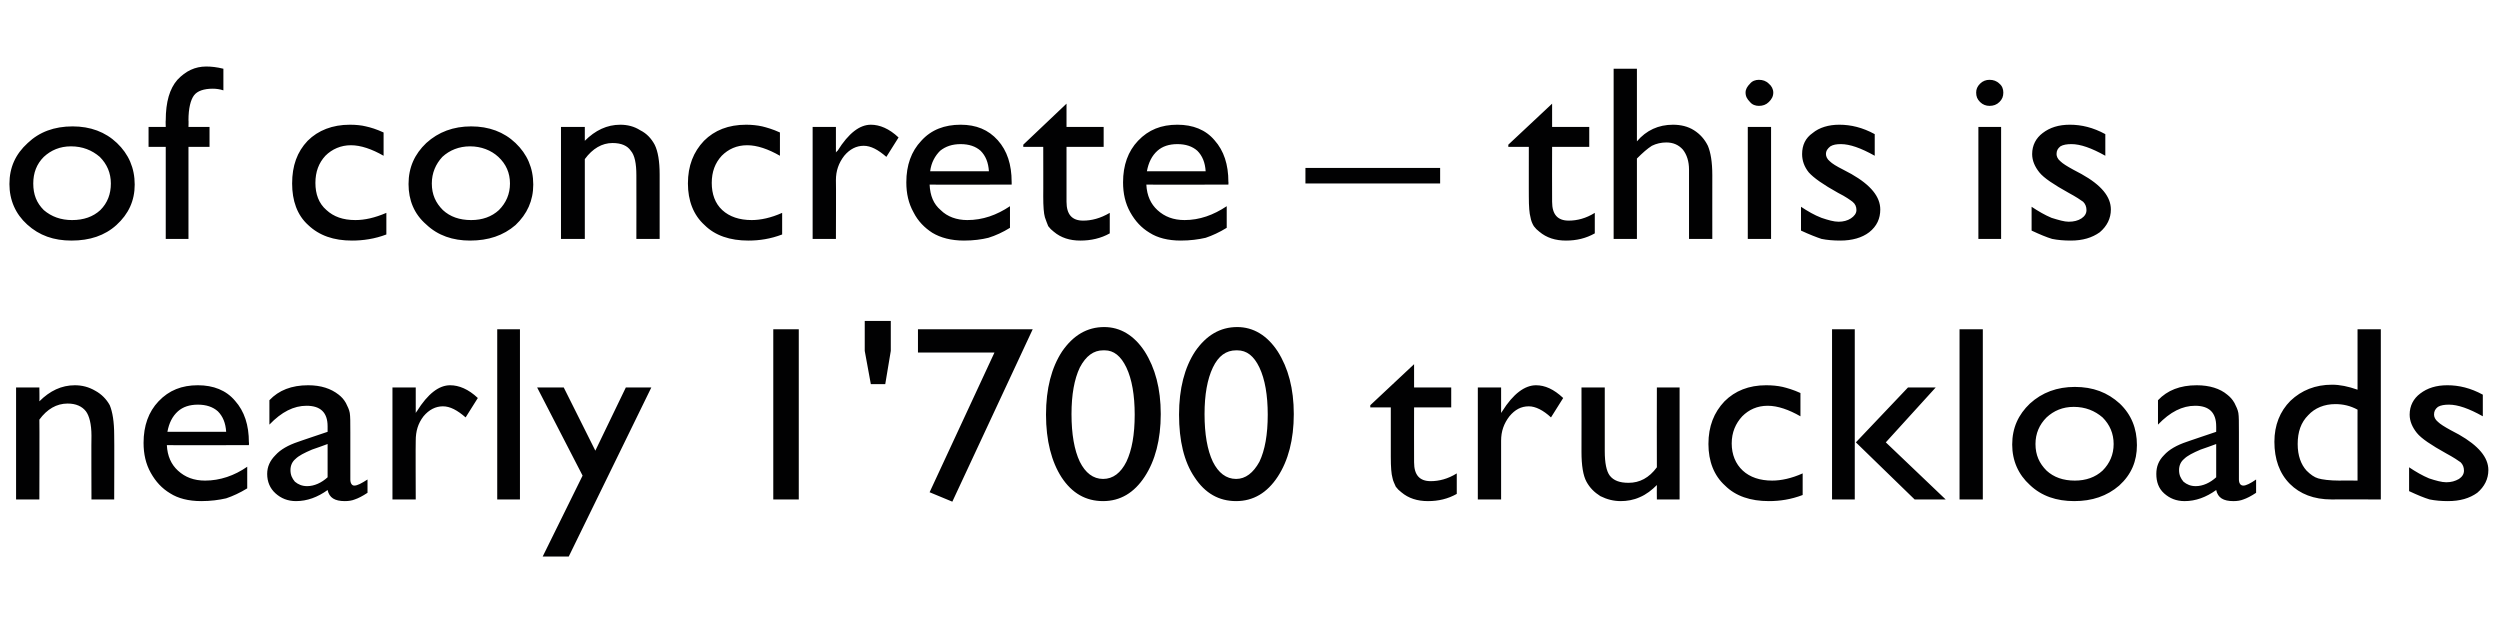 <?xml version="1.0" standalone="no"?><!DOCTYPE svg PUBLIC "-//W3C//DTD SVG 1.1//EN" "http://www.w3.org/Graphics/SVG/1.1/DTD/svg11.dtd"><svg xmlns="http://www.w3.org/2000/svg" version="1.1" width="451px" height="111.3px" viewBox="0 -12 451 111.3" style="top:-12px"><desc>of concrete – this is nearly 1'700 truckloads</desc><defs/><g id="Polygon101290"><path d="m7.1 57.9c0 0 .04 2.55 0 2.5c1.9-1.9 4-2.9 6.4-2.9c1.3 0 2.5.3 3.7 1c1.1.6 2 1.5 2.6 2.6c.5 1.2.8 3 .8 5.4c.04.03 0 11.6 0 11.6l-4.1 0c0 0-.04-11.52 0-11.5c0-2.1-.4-3.6-1-4.4c-.7-.9-1.8-1.4-3.3-1.4c-2 0-3.7 1-5.1 2.9c.04-.04 0 14.4 0 14.4l-4.2 0l0-20.2l4.2 0zm37.8 10.4c0 0-14.81.04-14.8 0c.1 2 .8 3.5 2 4.6c1.3 1.2 2.9 1.8 4.9 1.8c2.7 0 5.3-.9 7.6-2.5c0 0 0 3.9 0 3.9c-1.3.8-2.6 1.4-3.8 1.8c-1.3.3-2.8.5-4.5.5c-2.3 0-4.2-.5-5.6-1.4c-1.5-.9-2.6-2.1-3.5-3.7c-.9-1.6-1.3-3.4-1.3-5.4c0-3.1.9-5.6 2.7-7.5c1.9-2 4.2-2.9 7.1-2.9c2.8 0 5.1.9 6.7 2.8c1.7 1.9 2.5 4.4 2.5 7.5c.05.03 0 .5 0 .5zm-14.7-2.4c0 0 10.6 0 10.6 0c-.1-1.6-.6-2.8-1.5-3.7c-.9-.8-2.1-1.2-3.6-1.2c-1.5 0-2.7.4-3.6 1.2c-1 .9-1.6 2.1-1.9 3.7zm33 0c0 0 0 8.6 0 8.6c0 .7.3 1.1.7 1.1c.6 0 1.3-.4 2.4-1.1c0 0 0 2.4 0 2.4c-.9.6-1.7 1-2.3 1.2c-.5.2-1.1.3-1.8.3c-1.8 0-2.8-.6-3.1-2c-1.8 1.3-3.7 2-5.7 2c-1.5 0-2.7-.5-3.7-1.4c-1-.9-1.5-2.1-1.5-3.5c0-1.3.5-2.4 1.5-3.4c.9-1 2.3-1.8 4.1-2.4c-.05 0 5.3-1.8 5.3-1.8c0 0 0-1.04 0-1c0-2.5-1.3-3.7-3.8-3.7c-2.3 0-4.5 1.1-6.7 3.4c0 0 0-4.4 0-4.4c1.7-1.8 4-2.7 7-2.7c2.3 0 4.1.6 5.5 1.7c.5.4.9.8 1.3 1.5c.3.6.6 1.2.7 1.8c.1.6.1 1.7.1 3.4zm-7.8 9.8c1.3 0 2.6-.6 3.7-1.6c0-.01 0-6 0-6c0 0-2.8 1.03-2.8 1c-1.4.6-2.4 1.1-3 1.7c-.6.5-.9 1.2-.9 2c0 .9.3 1.5.8 2.1c.6.5 1.3.8 2.2.8c0 0 0 0 0 0zm19.6-17.8l0 4.6c0 0 .19-.34.2-.3c2-3.2 4-4.7 6-4.7c1.6 0 3.3.7 5 2.3c0 0-2.2 3.5-2.2 3.5c-1.5-1.3-2.8-2-4.1-2c-1.3 0-2.5.6-3.5 1.8c-1 1.3-1.4 2.7-1.4 4.4c-.04.02 0 10.6 0 10.6l-4.2 0l0-20.2l4.2 0zm14.7-10.5l4.1 0l0 30.7l-4.1 0l0-30.7zm23.2 10.5l4.6 0l-14.9 30.5l-4.7 0l7.2-14.6l-8.2-15.9l4.8 0l5.7 11.4l5.5-11.4zm26.6-10.5l4.6 0l0 30.7l-4.6 0l0-30.7zm20.2 9.9l-2.6 0l-1.1-6l0-5.4l4.7 0l0 5.4l-1 6zm5.9-9.9l20.7 0l-14.5 31.1l-4.1-1.7l11.7-25.2l-13.8 0l0-4.2zm33.6-.4c2.9 0 5.4 1.5 7.3 4.4c1.9 3 2.9 6.7 2.9 11.3c0 4.6-1 8.4-2.9 11.3c-1.9 2.9-4.4 4.4-7.5 4.4c-3.1 0-5.6-1.4-7.5-4.3c-1.8-2.8-2.8-6.6-2.8-11.3c0-4.7 1-8.5 2.9-11.4c2-2.9 4.5-4.4 7.6-4.4zm.1 4.2c0 0-.3 0-.3 0c-1.7 0-3.1 1-4.2 3.1c-1 2.1-1.5 4.9-1.5 8.4c0 3.6.5 6.5 1.5 8.6c1 2 2.4 3.1 4.2 3.1c1.8 0 3.2-1.1 4.2-3.1c1-2.1 1.5-4.9 1.5-8.5c0-3.5-.5-6.4-1.5-8.5c-1-2.1-2.3-3.1-3.9-3.1zm23.9-4.2c2.9 0 5.4 1.5 7.3 4.4c1.9 3 2.9 6.7 2.9 11.3c0 4.6-1 8.4-2.9 11.3c-1.9 2.9-4.4 4.4-7.5 4.4c-3.1 0-5.6-1.4-7.5-4.3c-1.9-2.8-2.8-6.6-2.8-11.3c0-4.7 1-8.5 2.9-11.4c2-2.9 4.5-4.4 7.6-4.4zm0 4.2c0 0-.2 0-.2 0c-1.8 0-3.2 1-4.2 3.1c-1 2.1-1.5 4.9-1.5 8.4c0 3.6.5 6.5 1.5 8.6c1 2 2.4 3.1 4.2 3.1c1.7 0 3.1-1.1 4.2-3.1c1-2.1 1.5-4.9 1.5-8.5c0-3.5-.5-6.4-1.5-8.5c-1-2.1-2.3-3.1-4-3.1zm24 9.9l7.9-7.4l0 4.2l6.7 0l0 3.6l-6.7 0c0 0-.02 9.87 0 9.9c0 2.3 1 3.4 3 3.4c1.5 0 3.1-.4 4.7-1.4c0 0 0 3.7 0 3.7c-1.6.9-3.3 1.3-5.2 1.3c-1.9 0-3.5-.5-4.8-1.6c-.4-.3-.7-.6-1-1c-.2-.5-.5-1-.6-1.6c-.2-.7-.3-1.9-.3-3.8c0 .04 0-8.9 0-8.9l-3.7 0l0-.4zm23.6-3.2l0 4.6c0 0 .23-.34.2-.3c2-3.2 4.1-4.7 6.1-4.7c1.6 0 3.2.7 4.9 2.3c0 0-2.2 3.5-2.2 3.5c-1.4-1.3-2.8-2-4-2c-1.4 0-2.5.6-3.5 1.8c-1 1.3-1.5 2.7-1.5 4.4c0 .02 0 10.6 0 10.6l-4.2 0l0-20.2l4.2 0zm28.1 20.2c0 0-.03-2.6 0-2.6c-.9.9-1.9 1.7-3.1 2.2c-1.1.5-2.3.7-3.4.7c-1.3 0-2.5-.3-3.7-.9c-1.1-.7-1.9-1.5-2.5-2.6c-.6-1.1-.9-2.9-.9-5.4c.02-.04 0-11.6 0-11.6l4.2 0c0 0 0 11.5 0 11.5c0 2.1.3 3.6.9 4.4c.7.9 1.8 1.3 3.4 1.3c2 0 3.7-.9 5.1-2.8c-.03.01 0-14.4 0-14.4l4.1 0l0 20.2l-4.1 0zm20.8-3.4c1.6 0 3.5-.4 5.5-1.3c0 0 0 3.9 0 3.9c-2.1.8-4.1 1.1-6.1 1.1c-3.3 0-6-.9-7.9-2.8c-2-1.8-3-4.4-3-7.5c0-3.2 1-5.7 2.9-7.7c1.9-1.9 4.4-2.9 7.5-2.9c1.1 0 2.1.1 3 .3c.8.2 1.9.5 3.2 1.1c0 0 0 4.2 0 4.2c-2.1-1.2-4.1-1.9-5.9-1.9c-1.9 0-3.4.7-4.6 1.9c-1.2 1.3-1.9 2.9-1.9 4.9c0 2 .7 3.7 2 4.9c1.3 1.2 3.1 1.8 5.3 1.8c0 0 0 0 0 0zm24.5-16.8l5 0l-9 9.9l10.8 10.3l-5.6 0l-10.6-10.3l9.4-9.9zm-13.7-10.5l4.1 0l0 30.7l-4.1 0l0-30.7zm23 0l4.2 0l0 30.7l-4.2 0l0-30.7zm20.8 10.4c3.3 0 5.9 1 8.1 3c2.1 2 3.1 4.5 3.1 7.5c0 2.9-1 5.3-3.2 7.3c-2.2 1.9-4.9 2.8-8.1 2.8c-3.2 0-5.9-.9-8-2.9c-2.1-1.9-3.2-4.4-3.2-7.3c0-3 1.1-5.4 3.2-7.4c2.2-2 4.9-3 8.1-3zm-.2 3.6c-2 0-3.6.7-4.9 1.9c-1.3 1.3-2 2.9-2 4.8c0 2 .7 3.5 2 4.8c1.3 1.2 3 1.8 5.1 1.8c2 0 3.7-.6 5-1.8c1.3-1.3 2-2.9 2-4.8c0-1.9-.7-3.5-2-4.8c-1.4-1.2-3.1-1.9-5.2-1.9zm29.8 4.5c0 0 0 8.6 0 8.6c0 .7.3 1.1.8 1.1c.5 0 1.3-.4 2.3-1.1c0 0 0 2.4 0 2.4c-.9.6-1.7 1-2.3 1.2c-.5.2-1.1.3-1.8.3c-1.8 0-2.8-.6-3.1-2c-1.8 1.3-3.7 2-5.7 2c-1.5 0-2.7-.5-3.7-1.4c-1-.9-1.4-2.1-1.4-3.5c0-1.3.4-2.4 1.4-3.4c.9-1 2.3-1.8 4.1-2.4c-.04 0 5.3-1.8 5.3-1.8c0 0 .01-1.04 0-1c0-2.5-1.3-3.7-3.8-3.7c-2.3 0-4.5 1.1-6.7 3.4c0 0 0-4.4 0-4.4c1.7-1.8 4-2.7 7-2.7c2.3 0 4.2.6 5.5 1.7c.5.4.9.8 1.3 1.5c.3.6.6 1.2.7 1.8c.1.6.1 1.7.1 3.4zm-7.8 9.8c1.3 0 2.6-.6 3.7-1.6c.01-.01 0-6 0-6c0 0-2.79 1.03-2.8 1c-1.4.6-2.4 1.1-3 1.7c-.6.5-.9 1.2-.9 2c0 .9.3 1.5.8 2.1c.6.5 1.3.8 2.2.8c0 0 0 0 0 0zm29.2-28.3l4.2 0l0 30.7c0 0-8.94-.01-8.9 0c-3.2 0-5.7-1-7.5-2.8c-1.9-1.9-2.8-4.5-2.8-7.6c0-3 1-5.5 2.9-7.4c2-1.9 4.5-2.9 7.5-2.9c1.4 0 2.9.3 4.6.9c-.01-.01 0-10.9 0-10.9zm0 27.3c0 0-.01-12.85 0-12.8c-1.3-.7-2.6-1-4-1c-2 0-3.7.7-4.9 2c-1.3 1.3-1.9 3-1.9 5.2c0 2.1.6 3.7 1.6 4.8c.7.7 1.4 1.2 2.1 1.4c.7.2 2 .4 3.9.4c-.05-.04 3.2 0 3.2 0zm9.3 1.9c0 0 0-4.3 0-4.3c1.2.8 2.4 1.5 3.6 2c1.2.4 2.3.7 3.1.7c.9 0 1.6-.2 2.3-.6c.6-.4.9-.9.9-1.5c0-.6-.2-1.1-.6-1.5c-.4-.3-1.3-.9-2.6-1.6c-2.7-1.5-4.5-2.7-5.3-3.7c-.8-1-1.3-2.1-1.3-3.3c0-1.6.7-2.9 1.9-3.8c1.3-1 2.9-1.5 4.9-1.5c2.1 0 4.2.5 6.4 1.7c0 0 0 3.9 0 3.9c-2.5-1.4-4.5-2.1-6.1-2.1c-.8 0-1.5.1-2 .4c-.5.4-.7.8-.7 1.4c0 .4.2.9.7 1.3c.4.4 1.2.9 2.3 1.5c0 0 1.5.8 1.5.8c3.5 2 5.3 4.1 5.3 6.4c0 1.6-.7 3-2 4.1c-1.4 1-3.1 1.5-5.3 1.5c-1.2 0-2.3-.1-3.3-.3c-1-.3-2.2-.8-3.7-1.5z" stroke="none" fill="#010102"/></g><g id="Polygon101289"><path d="m13.1 10.8c3.2 0 5.9 1 8 3c2.1 2 3.2 4.5 3.2 7.5c0 2.9-1.1 5.3-3.3 7.3c-2.1 1.9-4.8 2.8-8.1 2.8c-3.2 0-5.8-.9-8-2.9c-2.1-1.9-3.2-4.4-3.2-7.3c0-3 1.1-5.4 3.3-7.4c2.1-2 4.8-3 8.1-3zm-.3 3.6c-2 0-3.6.7-4.9 1.9c-1.3 1.3-1.9 2.9-1.9 4.8c0 2 .6 3.5 1.9 4.8c1.4 1.2 3.1 1.8 5.1 1.8c2.1 0 3.8-.6 5.1-1.8c1.3-1.3 1.9-2.9 1.9-4.8c0-1.9-.7-3.5-2-4.8c-1.4-1.2-3.1-1.9-5.2-1.9zm17.1-3.5c0 0-.04-1.23 0-1.2c0-3.3.7-5.7 2.1-7.3c1.5-1.6 3.2-2.4 5.2-2.4c.9 0 1.9.1 3.1.4c0 0 0 3.9 0 3.9c-.6-.2-1.3-.3-1.9-.3c-1.6 0-2.8.4-3.4 1.2c-.6.8-1 2.3-1 4.5c.04-.03 0 1.2 0 1.2l3.8 0l0 3.6l-3.8 0l0 16.6l-4.1 0l0-16.6l-3.1 0l0-3.6l3.1 0zm34.2 16.8c1.7 0 3.5-.4 5.6-1.3c0 0 0 3.9 0 3.9c-2.1.8-4.2 1.1-6.2 1.1c-3.3 0-5.9-.9-7.9-2.8c-2-1.8-2.9-4.4-2.9-7.5c0-3.2.9-5.7 2.8-7.7c1.9-1.9 4.5-2.9 7.6-2.9c1.1 0 2.1.1 2.9.3c.9.2 1.9.5 3.2 1.1c0 0 0 4.2 0 4.2c-2.1-1.2-4.1-1.9-5.9-1.9c-1.8 0-3.4.7-4.6 1.9c-1.2 1.3-1.8 2.9-1.8 4.9c0 2 .6 3.7 2 4.9c1.3 1.2 3 1.8 5.2 1.8c0 0 0 0 0 0zm20.9-16.9c3.2 0 5.9 1 8 3c2.1 2 3.2 4.5 3.2 7.5c0 2.9-1.1 5.3-3.2 7.3c-2.2 1.9-4.9 2.8-8.2 2.8c-3.1 0-5.8-.9-7.9-2.9c-2.2-1.9-3.2-4.4-3.2-7.3c0-3 1.1-5.4 3.2-7.4c2.2-2 4.9-3 8.1-3zm-.2 3.6c-2 0-3.7.7-5 1.9c-1.2 1.3-1.9 2.9-1.9 4.8c0 2 .7 3.5 2 4.8c1.3 1.2 3 1.8 5.1 1.8c2 0 3.7-.6 5-1.8c1.3-1.3 2-2.9 2-4.8c0-1.9-.7-3.5-2.1-4.8c-1.3-1.2-3.1-1.9-5.1-1.9zm20.7-3.5c0 0 0 2.55 0 2.5c1.9-1.9 4-2.9 6.4-2.9c1.3 0 2.5.3 3.6 1c1.2.6 2 1.5 2.6 2.6c.6 1.2.9 3 .9 5.4c0 .03 0 11.6 0 11.6l-4.2 0c0 0 .02-11.52 0-11.5c0-2.1-.3-3.6-1-4.4c-.6-.9-1.7-1.4-3.3-1.4c-1.9 0-3.6 1-5 2.9c0-.04 0 14.4 0 14.4l-4.3 0l0-20.2l4.3 0zm30.1 16.8c1.6 0 3.5-.4 5.5-1.3c0 0 0 3.9 0 3.9c-2.1.8-4.1 1.1-6.1 1.1c-3.3 0-6-.9-7.9-2.8c-2-1.8-3-4.4-3-7.5c0-3.2 1-5.7 2.9-7.7c1.9-1.9 4.4-2.9 7.6-2.9c1 0 2 .1 2.9.3c.8.2 1.9.5 3.2 1.1c0 0 0 4.2 0 4.2c-2.1-1.2-4.1-1.9-5.9-1.9c-1.9 0-3.4.7-4.6 1.9c-1.2 1.3-1.8 2.9-1.8 4.9c0 2 .6 3.7 1.9 4.9c1.3 1.2 3.1 1.8 5.3 1.8c0 0 0 0 0 0zm15.2-16.8l0 4.6c0 0 .27-.34.3-.3c2-3.2 4-4.7 6-4.7c1.6 0 3.3.7 5 2.3c0 0-2.2 3.5-2.2 3.5c-1.5-1.3-2.8-2-4.1-2c-1.3 0-2.5.6-3.5 1.8c-1 1.3-1.5 2.7-1.5 4.4c.04.02 0 10.6 0 10.6l-4.2 0l0-20.2l4.2 0zm31.7 10.4c0 0-14.84.04-14.8 0c.1 2 .7 3.5 2 4.6c1.2 1.2 2.9 1.8 4.8 1.8c2.8 0 5.3-.9 7.7-2.5c0 0 0 3.9 0 3.9c-1.3.8-2.6 1.4-3.9 1.8c-1.2.3-2.7.5-4.4.5c-2.3 0-4.2-.5-5.7-1.4c-1.4-.9-2.6-2.1-3.4-3.7c-.9-1.6-1.3-3.4-1.3-5.4c0-3.1.9-5.6 2.7-7.5c1.8-2 4.2-2.9 7.1-2.9c2.8 0 5 .9 6.7 2.8c1.7 1.9 2.5 4.4 2.5 7.5c.02.03 0 .5 0 .5zm-14.7-2.4c0 0 10.6 0 10.6 0c-.1-1.6-.6-2.8-1.5-3.7c-.9-.8-2.1-1.2-3.6-1.2c-1.5 0-2.7.4-3.7 1.2c-.9.9-1.6 2.1-1.8 3.7zm16.8-4.8l7.8-7.4l0 4.2l6.7 0l0 3.6l-6.7 0c0 0 0 9.87 0 9.9c0 2.3 1 3.4 3 3.4c1.5 0 3.1-.4 4.8-1.4c0 0 0 3.7 0 3.7c-1.6.9-3.4 1.3-5.3 1.3c-1.9 0-3.5-.5-4.8-1.6c-.4-.3-.7-.6-1-1c-.2-.5-.4-1-.6-1.6c-.2-.7-.3-1.9-.3-3.8c.02.04 0-8.9 0-8.9l-3.6 0l0-.4zm37 7.2c0 0-14.81.04-14.8 0c.1 2 .8 3.5 2 4.6c1.3 1.2 2.9 1.8 4.9 1.8c2.7 0 5.2-.9 7.6-2.5c0 0 0 3.9 0 3.9c-1.3.8-2.6 1.4-3.8 1.8c-1.3.3-2.8.5-4.5.5c-2.3 0-4.2-.5-5.6-1.4c-1.5-.9-2.6-2.1-3.5-3.7c-.9-1.6-1.3-3.4-1.3-5.4c0-3.1.9-5.6 2.7-7.5c1.9-2 4.2-2.9 7.1-2.9c2.8 0 5.1.9 6.7 2.8c1.7 1.9 2.5 4.4 2.5 7.5c.04.03 0 .5 0 .5zm-14.7-2.4c0 0 10.6 0 10.6 0c-.1-1.6-.6-2.8-1.5-3.7c-.9-.8-2.1-1.2-3.6-1.2c-1.5 0-2.7.4-3.6 1.2c-1 .9-1.6 2.1-1.9 3.7zm28.6-.6l24.3 0l0 2.8l-24.3 0l0-2.8zm36.6-4.2l7.9-7.4l0 4.2l6.7 0l0 3.6l-6.7 0c0 0-.03 9.87 0 9.9c0 2.3 1 3.4 3 3.4c1.5 0 3.1-.4 4.7-1.4c0 0 0 3.7 0 3.7c-1.6.9-3.3 1.3-5.2 1.3c-1.9 0-3.5-.5-4.8-1.6c-.4-.3-.7-.6-1-1c-.3-.5-.5-1-.6-1.6c-.2-.7-.3-1.9-.3-3.8c-.01.04 0-8.9 0-8.9l-3.7 0l0-.4zm19-13.7l4.2 0c0 0 0 13.14 0 13.1c1.7-2 3.9-3 6.5-3c1.4 0 2.7.3 3.8 1c1.1.7 1.9 1.6 2.5 2.8c.5 1.2.8 2.9.8 5.3c-.01-.02 0 11.5 0 11.5l-4.2 0c0 0 .01-12.51 0-12.5c0-1.5-.4-2.7-1.1-3.6c-.8-.9-1.8-1.3-3-1.3c-.9 0-1.8.2-2.6.6c-.8.5-1.7 1.3-2.7 2.3c0 .01 0 14.5 0 14.5l-4.2 0l0-30.7zm26.2 2c.7 0 1.3.2 1.8.7c.5.4.8 1 .8 1.6c0 .7-.3 1.2-.8 1.7c-.5.5-1.1.7-1.8.7c-.6 0-1.2-.2-1.6-.7c-.5-.5-.8-1-.8-1.7c0-.6.3-1.1.8-1.6c.4-.5 1-.7 1.6-.7zm-2 8.5l4.2 0l0 20.2l-4.2 0l0-20.2zm9.6 18.7c0 0 0-4.3 0-4.3c1.2.8 2.4 1.5 3.7 2c1.2.4 2.2.7 3.1.7c.8 0 1.6-.2 2.2-.6c.6-.4 1-.9 1-1.5c0-.6-.2-1.1-.7-1.5c-.4-.3-1.2-.9-2.6-1.6c-2.7-1.5-4.4-2.7-5.3-3.7c-.8-1-1.2-2.1-1.2-3.3c0-1.6.6-2.9 1.9-3.8c1.2-1 2.9-1.5 4.8-1.5c2.1 0 4.2.5 6.4 1.7c0 0 0 3.9 0 3.9c-2.5-1.4-4.5-2.1-6.1-2.1c-.8 0-1.4.1-1.9.4c-.5.4-.8.8-.8 1.4c0 .4.2.9.7 1.3c.4.4 1.2.9 2.4 1.5c0 0 1.5.8 1.5.8c3.5 2 5.2 4.1 5.2 6.4c0 1.6-.6 3-2 4.1c-1.3 1-3.1 1.5-5.2 1.5c-1.3 0-2.4-.1-3.4-.3c-.9-.3-2.2-.8-3.7-1.5zm34-27.2c.7 0 1.3.2 1.8.7c.5.4.7 1 .7 1.6c0 .7-.2 1.2-.7 1.7c-.5.5-1.1.7-1.8.7c-.6 0-1.2-.2-1.7-.7c-.5-.5-.7-1-.7-1.7c0-.6.2-1.1.7-1.6c.5-.5 1.1-.7 1.7-.7zm-2 8.5l4.1 0l0 20.2l-4.1 0l0-20.2zm9.6 18.7c0 0 0-4.3 0-4.3c1.2.8 2.4 1.5 3.6 2c1.3.4 2.3.7 3.1.7c.9 0 1.7-.2 2.3-.6c.6-.4.9-.9.9-1.5c0-.6-.2-1.1-.6-1.5c-.4-.3-1.3-.9-2.6-1.6c-2.7-1.5-4.5-2.7-5.3-3.7c-.8-1-1.3-2.1-1.3-3.3c0-1.6.7-2.9 1.9-3.8c1.3-1 2.9-1.5 4.9-1.5c2.1 0 4.2.5 6.4 1.7c0 0 0 3.9 0 3.9c-2.5-1.4-4.5-2.1-6.1-2.1c-.8 0-1.5.1-2 .4c-.5.4-.7.8-.7 1.4c0 .4.2.9.7 1.3c.4.4 1.2.9 2.3 1.5c0 0 1.5.8 1.5.8c3.6 2 5.3 4.1 5.3 6.4c0 1.6-.7 3-2 4.1c-1.4 1-3.1 1.5-5.2 1.5c-1.3 0-2.4-.1-3.4-.3c-1-.3-2.2-.8-3.7-1.5z" stroke="none" fill="#010102"/></g></svg>